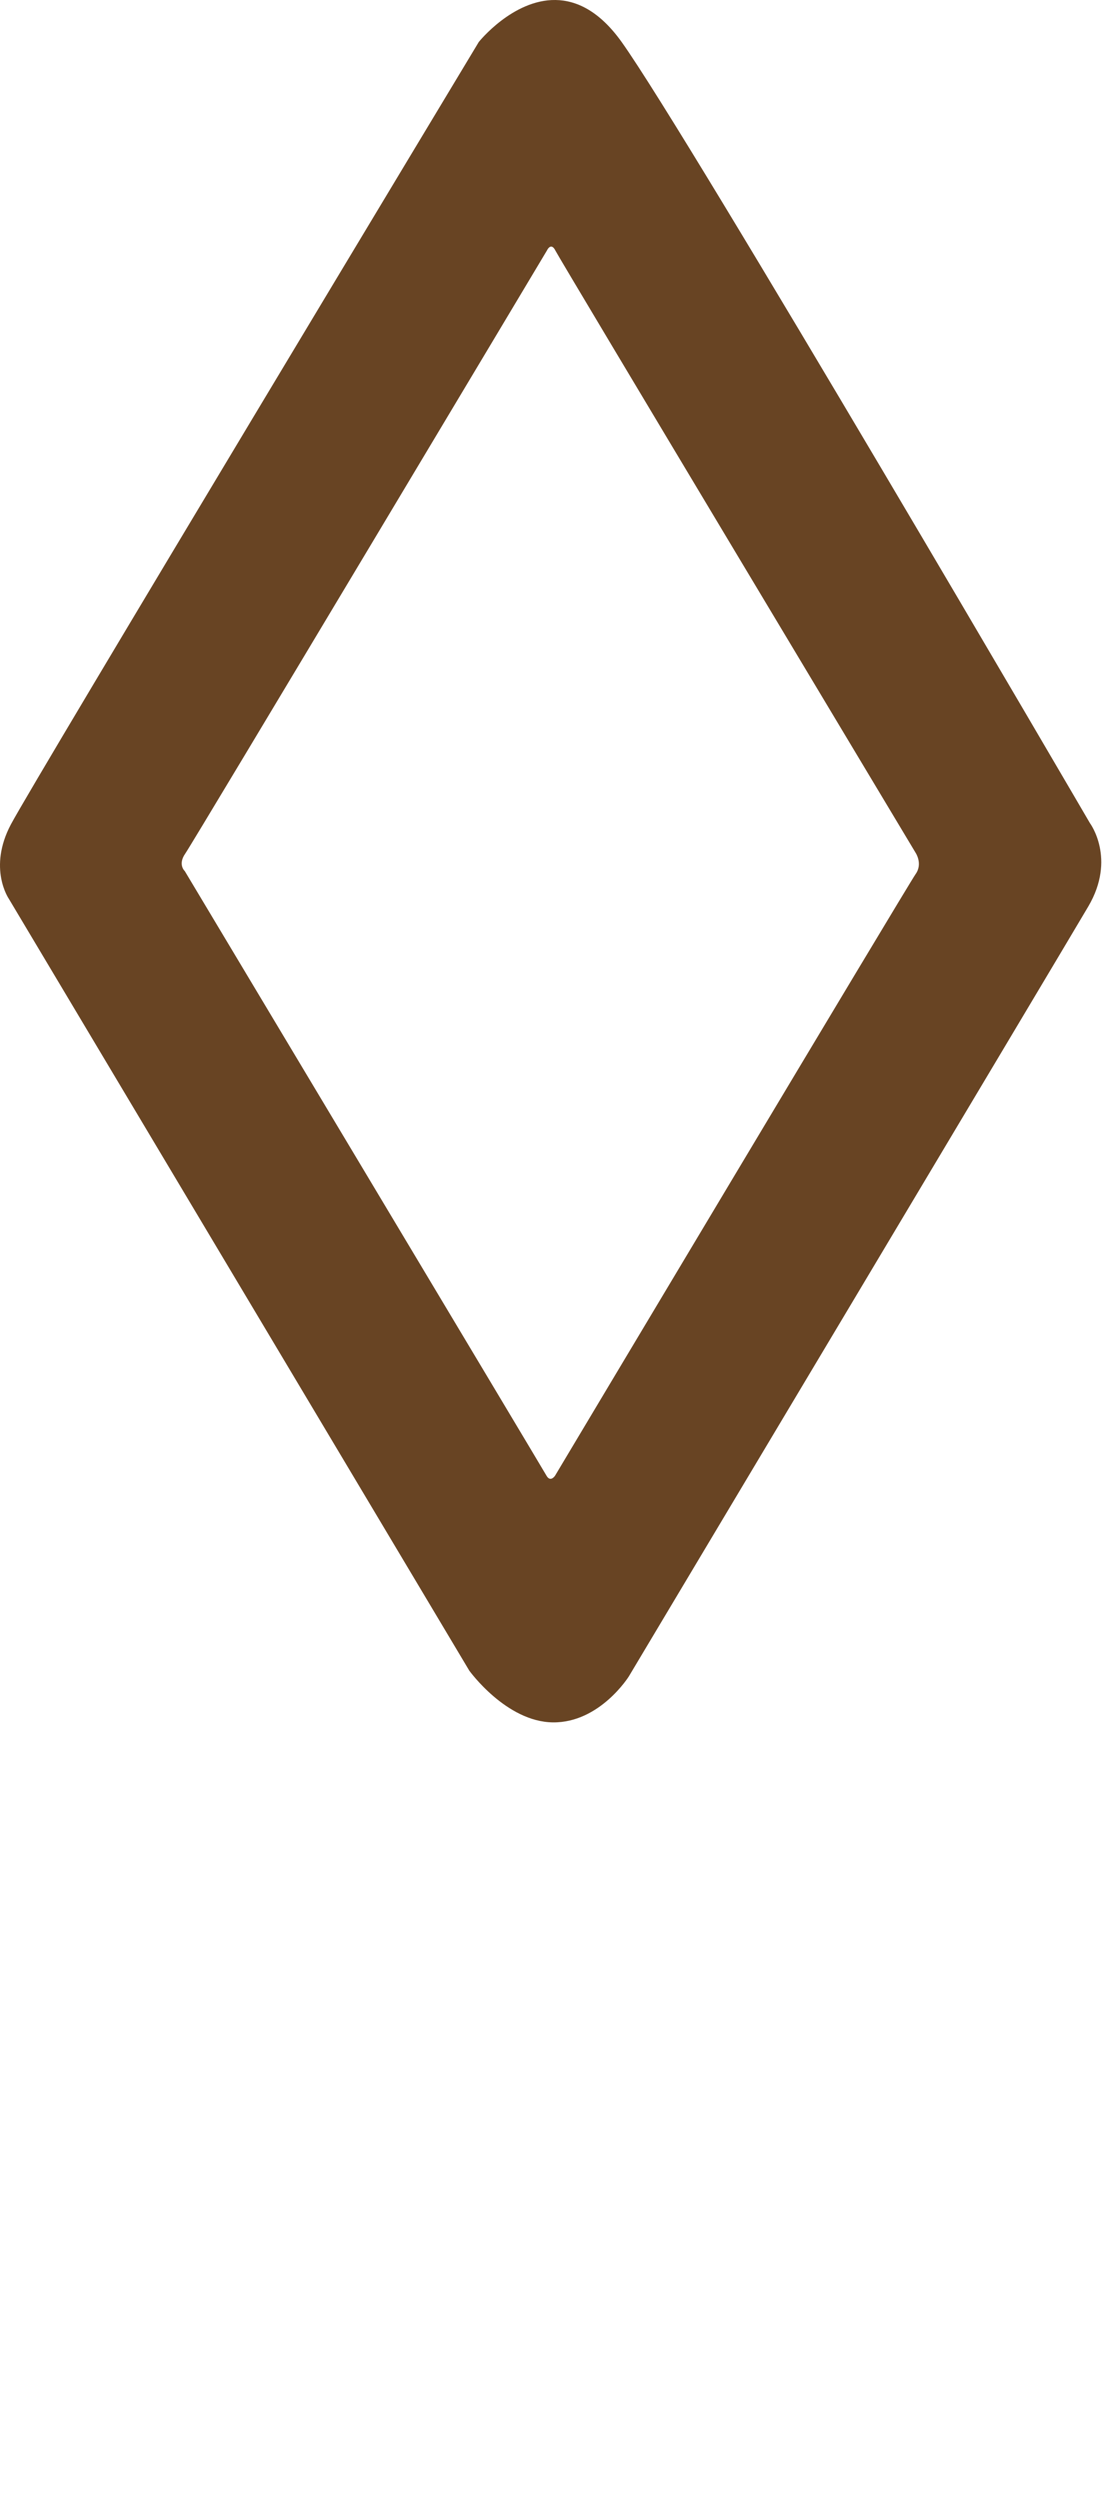 <?xml version="1.0" encoding="UTF-8" standalone="no"?>
<!-- Created with Inkscape (http://www.inkscape.org/) -->

<svg
   xmlns:dc="http://purl.org/dc/elements/1.1/"
   xmlns:cc="http://creativecommons.org/ns#"
   xmlns:rdf="http://www.w3.org/1999/02/22-rdf-syntax-ns#"
   xmlns:svg="http://www.w3.org/2000/svg"
   xmlns="http://www.w3.org/2000/svg"
   xmlns:sodipodi="http://sodipodi.sourceforge.net/DTD/sodipodi-0.dtd"
   xmlns:inkscape="http://www.inkscape.org/namespaces/inkscape"
   version="1.1"
   id="svg3769"
   width="420"
   height="952"
   viewBox="0 0 420 952"
   sodipodi:docname="tyndryl_d.svg"
   inkscape:version="0.92.2 (5c3e80d, 2017-08-06)">
  <defs
     id="defs3773" />
  <sodipodi:namedview
     pagecolor="#ffffff"
     bordercolor="#666666"
     borderopacity="1"
     objecttolerance="10"
     gridtolerance="10"
     guidetolerance="10"
     inkscape:pageopacity="0"
     inkscape:pageshadow="2"
     inkscape:window-width="1837"
     inkscape:window-height="1018"
     id="namedview3771"
     showgrid="false"
     showguides="true"
     inkscape:zoom="0.32"
     inkscape:cx="-781.22216"
     inkscape:cy="857.05794"
     inkscape:window-x="83"
     inkscape:window-y="34"
     inkscape:window-maximized="1"
     inkscape:current-layer="layer5"
     inkscape:snap-page="false"
     fit-margin-top="0"
     fit-margin-left="0"
     fit-margin-right="0"
     fit-margin-bottom="296.078"
     inkscape:guide-bbox="true">
    <sodipodi:guide
       position="-11.81,952.282"
       orientation="0,1"
       id="guide5655"
       inkscape:locked="false" />
  </sodipodi:namedview>
  <g
     inkscape:groupmode="layer"
     id="layer2"
     inkscape:label="t"
     style="display:none"
     transform="translate(-871.267,-1009.338)">
    <path
       style="fill:#684423;fill-opacity:1;stroke:#000000;stroke-width:0;stroke-linecap:butt;stroke-linejoin:miter;stroke-miterlimit:4;stroke-dasharray:none;stroke-opacity:1"
       d="m 208.252,1323.32 c 0,0 12.875,27.125 -10.5,41.625 -23.375,14.5 -42.875,-5.875 -47.375,-14.5 -4.5,-8.625 -176.125,-294.25 -176.125,-294.25 0,0 -8.625,-14.25 0.75,-29.75 9.375,-15.5 177.716,-295.342 177.716,-295.342 0,0 15.556,-26.163 43.664,-12.286 28.108,13.877 10.076,46.669 10.076,46.669 L 41.702,1038.164 c 0,0 -3.005,4.331 0.177,9.281 3.182,4.95 166.373,275.875 166.373,275.875 z"
       id="path4760"
       inkscape:connector-curvature="0" />
  </g>
  <g
     inkscape:groupmode="layer"
     id="layer3"
     inkscape:label="y"
     style="display:none"
     transform="translate(-871.267,-1009.338)">
    <path
       style="fill:#684423;fill-opacity:1;stroke:#000000;stroke-width:0;stroke-linecap:butt;stroke-linejoin:miter;stroke-miterlimit:4;stroke-dasharray:none;stroke-opacity:1"
       d="m 93.041,1323.046 c 0,0 -17.875,-30 -47.125,-9.75 -29.25,20.25 2.875,58.625 2.875,58.625 l 342,570.25 c 0,0 20.25,32.625 48.625,13.375 28.375,-19.25 3,-50.75 3,-50.75 l -160.833,-268.22 c 0,0 -2.696,-2.696 -0.088,-5.701 2.607,-3.005 169.352,-281.517 169.352,-281.517 0,0 10.518,-25.102 -16.175,-39.686 -26.693,-14.584 -43.222,16.971 -43.222,16.971 l -146.815,245.216 c 0,0 -1.094,2.312 -2.75,-0.031 -1.657,-2.344 -148.844,-248.781 -148.844,-248.781 z"
       id="path4763"
       inkscape:connector-curvature="0" />
  </g>
  <g
     inkscape:groupmode="layer"
     id="layer4"
     inkscape:label="n"
     style="display:none"
     transform="translate(-871.267,-1009.338)">
    <path
       style="fill:#684423;fill-opacity:1;stroke:#000000;stroke-width:0;stroke-linecap:butt;stroke-linejoin:miter;stroke-miterlimit:4;stroke-dasharray:none;stroke-opacity:1"
       d="m 662.359,1306.49 c 0,0 -16.175,-3.447 -32.35,22.981 -16.175,26.428 -173.719,290.45 -173.719,290.45 0,0 -14.25,26.875 14.5,42.875 28.75,16 49.75,-26.875 49.75,-26.875 l 139.187,-234.125 c 0,0 2.75,-4.375 4.938,0.125 2.188,4.5 149.625,249.875 149.625,249.875 0,0 17.375,25.75 44.875,7.625 27.5,-18.125 1.625,-52.875 1.625,-52.875 l -169.312,-282.625 c 0,0 -9.55,-17.424 -29.119,-17.431 z"
       id="path4766"
       inkscape:connector-curvature="0" />
  </g>
  <g
     inkscape:groupmode="layer"
     id="layer5"
     inkscape:label="d"
     style="display:inline"
     transform="translate(-871.267,-1009.338)">
    <path
       style="fill:#684423;fill-opacity:1;stroke:#000000;stroke-width:0;stroke-linecap:butt;stroke-linejoin:miter;stroke-miterlimit:4;stroke-dasharray:none;stroke-opacity:1"
       d="m 1083.021,1009.341 c -16.311,-0.254 -29.277,15.986 -29.277,15.986 0,10e-5 -169.453,281.219 -178.328,297.969 -8.875,16.75 -0.75,28.375 -0.75,28.375 l 175.453,293.877 c 0,0 14.054,19.534 31.908,19.711 17.854,0.177 28.904,-17.502 28.904,-17.502 0,0 164.359,-274.961 175.109,-293.211 10.75,-18.25 0.625,-31.75 0.625,-31.75 0,0 -152.754,-261.495 -178.475,-297.469 -8.44,-11.804 -17.204,-15.862 -25.17,-15.986 z m -1.562,93.914 c 0.453,0.061 0.964,0.47 1.496,1.533 1.702,3.403 137.268,229.301 137.268,229.301 0,0 2.829,4.177 0,8.133 -2.828,3.955 -137.4,229.074 -137.4,229.074 0,0 -1.75,2.719 -3.281,0 -1.531,-2.719 -137.844,-230.219 -137.844,-230.219 0,0 -2.781,-2.469 0.188,-6.687 2.969,-4.219 137.867,-229.713 137.867,-229.713 0,0 0.71,-1.555 1.707,-1.422 z"
       id="path4769"
       inkscape:connector-curvature="0" />
  </g>
  <g
     inkscape:groupmode="layer"
     id="layer9"
     inkscape:label="r"
     style="display:none"
     transform="translate(-871.267,-1009.338)">
    <path
       style="fill:#684423;fill-opacity:1;stroke:#000000;stroke-width:0;stroke-linecap:butt;stroke-linejoin:miter;stroke-miterlimit:4;stroke-dasharray:none;stroke-opacity:1"
       d="m 1351.877,1646.344 c 0,0 -13.789,30.229 -45.962,14.496 -32.173,-15.733 -1.414,-58.513 -1.414,-58.513 l 169.415,-282.155 c 0,0 29.625,-32.5 52.75,0.875 23.125,33.375 179.625,298.375 179.625,298.375 0,0 10.875,25.5 -6.25,37.625 -17.125,12.125 -35.5,14.25 -50.625,-9.5 -15.125,-23.75 -147.094,-246.219 -147.094,-246.219 0,0 -2.094,-4.25 -4.156,-0.156 -2.062,4.094 -146.288,245.172 -146.288,245.172 z"
       id="path4808"
       inkscape:connector-curvature="0" />
  </g>
  <g
     inkscape:groupmode="layer"
     id="layer10"
     inkscape:label="y-"
     style="display:none"
     transform="translate(-871.267,-1009.338)">
    <path
       style="fill:#684423;fill-opacity:1;stroke:#000000;stroke-width:0;stroke-linecap:butt;stroke-linejoin:miter;stroke-miterlimit:4;stroke-dasharray:none;stroke-opacity:1"
       d="m 1713.04,1351.796 c 0,0 -10,-26 8.625,-38.25 18.625,-12.25 35.75,-7.875 45.125,5.875 9.375,13.75 149.688,250.531 149.688,250.531 0,0 2.781,5.312 5.688,0.062 2.906,-5.25 147.75,-248.094 147.75,-248.094 0,0 15.375,-26.875 43.875,-10.75 28.5,16.125 7.75,47.375 7.75,47.375 l -350.75,585.75 c 0,0 -18,29.625 -47.875,11.125 -29.875,-18.5 -1,-53.5 -1,-53.5 l 158.438,-264 c 0,0 3.312,-4.25 -0.562,-9.312 -3.875,-5.062 -166.75,-276.812 -166.75,-276.812 z"
       id="path4811"
       inkscape:connector-curvature="0" />
  </g>
  <g
     inkscape:groupmode="layer"
     id="layer11"
     inkscape:label="l"
     style="display:none"
     transform="translate(-871.267,-1009.338)">
    <path
       style="fill:#684423;fill-opacity:1;stroke:#000000;stroke-width:0;stroke-linecap:butt;stroke-linejoin:miter;stroke-miterlimit:4;stroke-dasharray:none;stroke-opacity:1"
       d="m 2186.54,1651.421 c 0,0 -20.875,28.25 -45.875,6.875 -25,-21.375 -2.5,-48.125 -2.5,-48.125 l 160.041,-266.69 c 0,0 4.596,-5.966 -0.177,-11.977 -4.773,-6.01 -166.214,-275.418 -166.214,-275.418 0,0 -12.64,-26.251 12.286,-41.101 24.926,-14.849 43.134,10.341 43.134,10.341 l 176.512,294.068 c 0,0 12.816,18.65 0.972,36.504 -11.844,17.854 -178.179,295.522 -178.179,295.522 z"
       id="path4814"
       inkscape:connector-curvature="0" />
  </g>
  <g
     inkscape:groupmode="layer"
     id="layer6"
     inkscape:label="d hole"
     style="display:none"
     transform="translate(-871.267,-1009.338)" />
  <g
     inkscape:label="d hole copy"
     id="g4794"
     inkscape:groupmode="layer"
     style="display:none"
     transform="translate(-871.267,-1009.338)">
    <path
       inkscape:connector-curvature="0"
       id="path4792"
       d="m 1779.906,1339.656 c 0,0 -2.781,-2.469 0.188,-6.688 2.969,-4.219 137.867,-229.712 137.867,-229.712 0,0 1.503,-3.292 3.204,0.111 1.702,3.403 137.267,229.302 137.267,229.302 0,0 2.829,4.176 0,8.132 -2.828,3.955 -137.401,229.075 -137.401,229.075 0,0 -1.75,2.719 -3.281,0 -1.531,-2.719 -137.844,-230.219 -137.844,-230.219 z"
       style="fill:#684423;fill-opacity:1;stroke:#000000;stroke-width:0;stroke-linecap:butt;stroke-linejoin:miter;stroke-miterlimit:4;stroke-dasharray:none;stroke-opacity:1" />
  </g>
  <g
     inkscape:label="d copy"
     id="g4777"
     inkscape:groupmode="layer"
     style="display:none"
     transform="translate(-871.267,-1009.338)">
    <path
       inkscape:connector-curvature="0"
       id="path4775"
       d="m 1712.875,1350.25 c 0,0 -8.125,-11.625 0.75,-28.375 8.875,-16.75 178.328,-297.969 178.328,-297.969 0,0 28.726,-35.974 54.447,0 25.721,35.974 178.475,297.469 178.475,297.469 0,0 10.125,13.5 -0.625,31.75 -10.75,18.25 -175.11,293.211 -175.11,293.211 0,0 -11.049,17.678 -28.903,17.501 -17.855,-0.177 -31.908,-19.711 -31.908,-19.711 z"
       style="fill:#684423;fill-opacity:1;stroke:#000000;stroke-width:0;stroke-linecap:butt;stroke-linejoin:miter;stroke-miterlimit:4;stroke-dasharray:none;stroke-opacity:1" />
  </g>
</svg>
